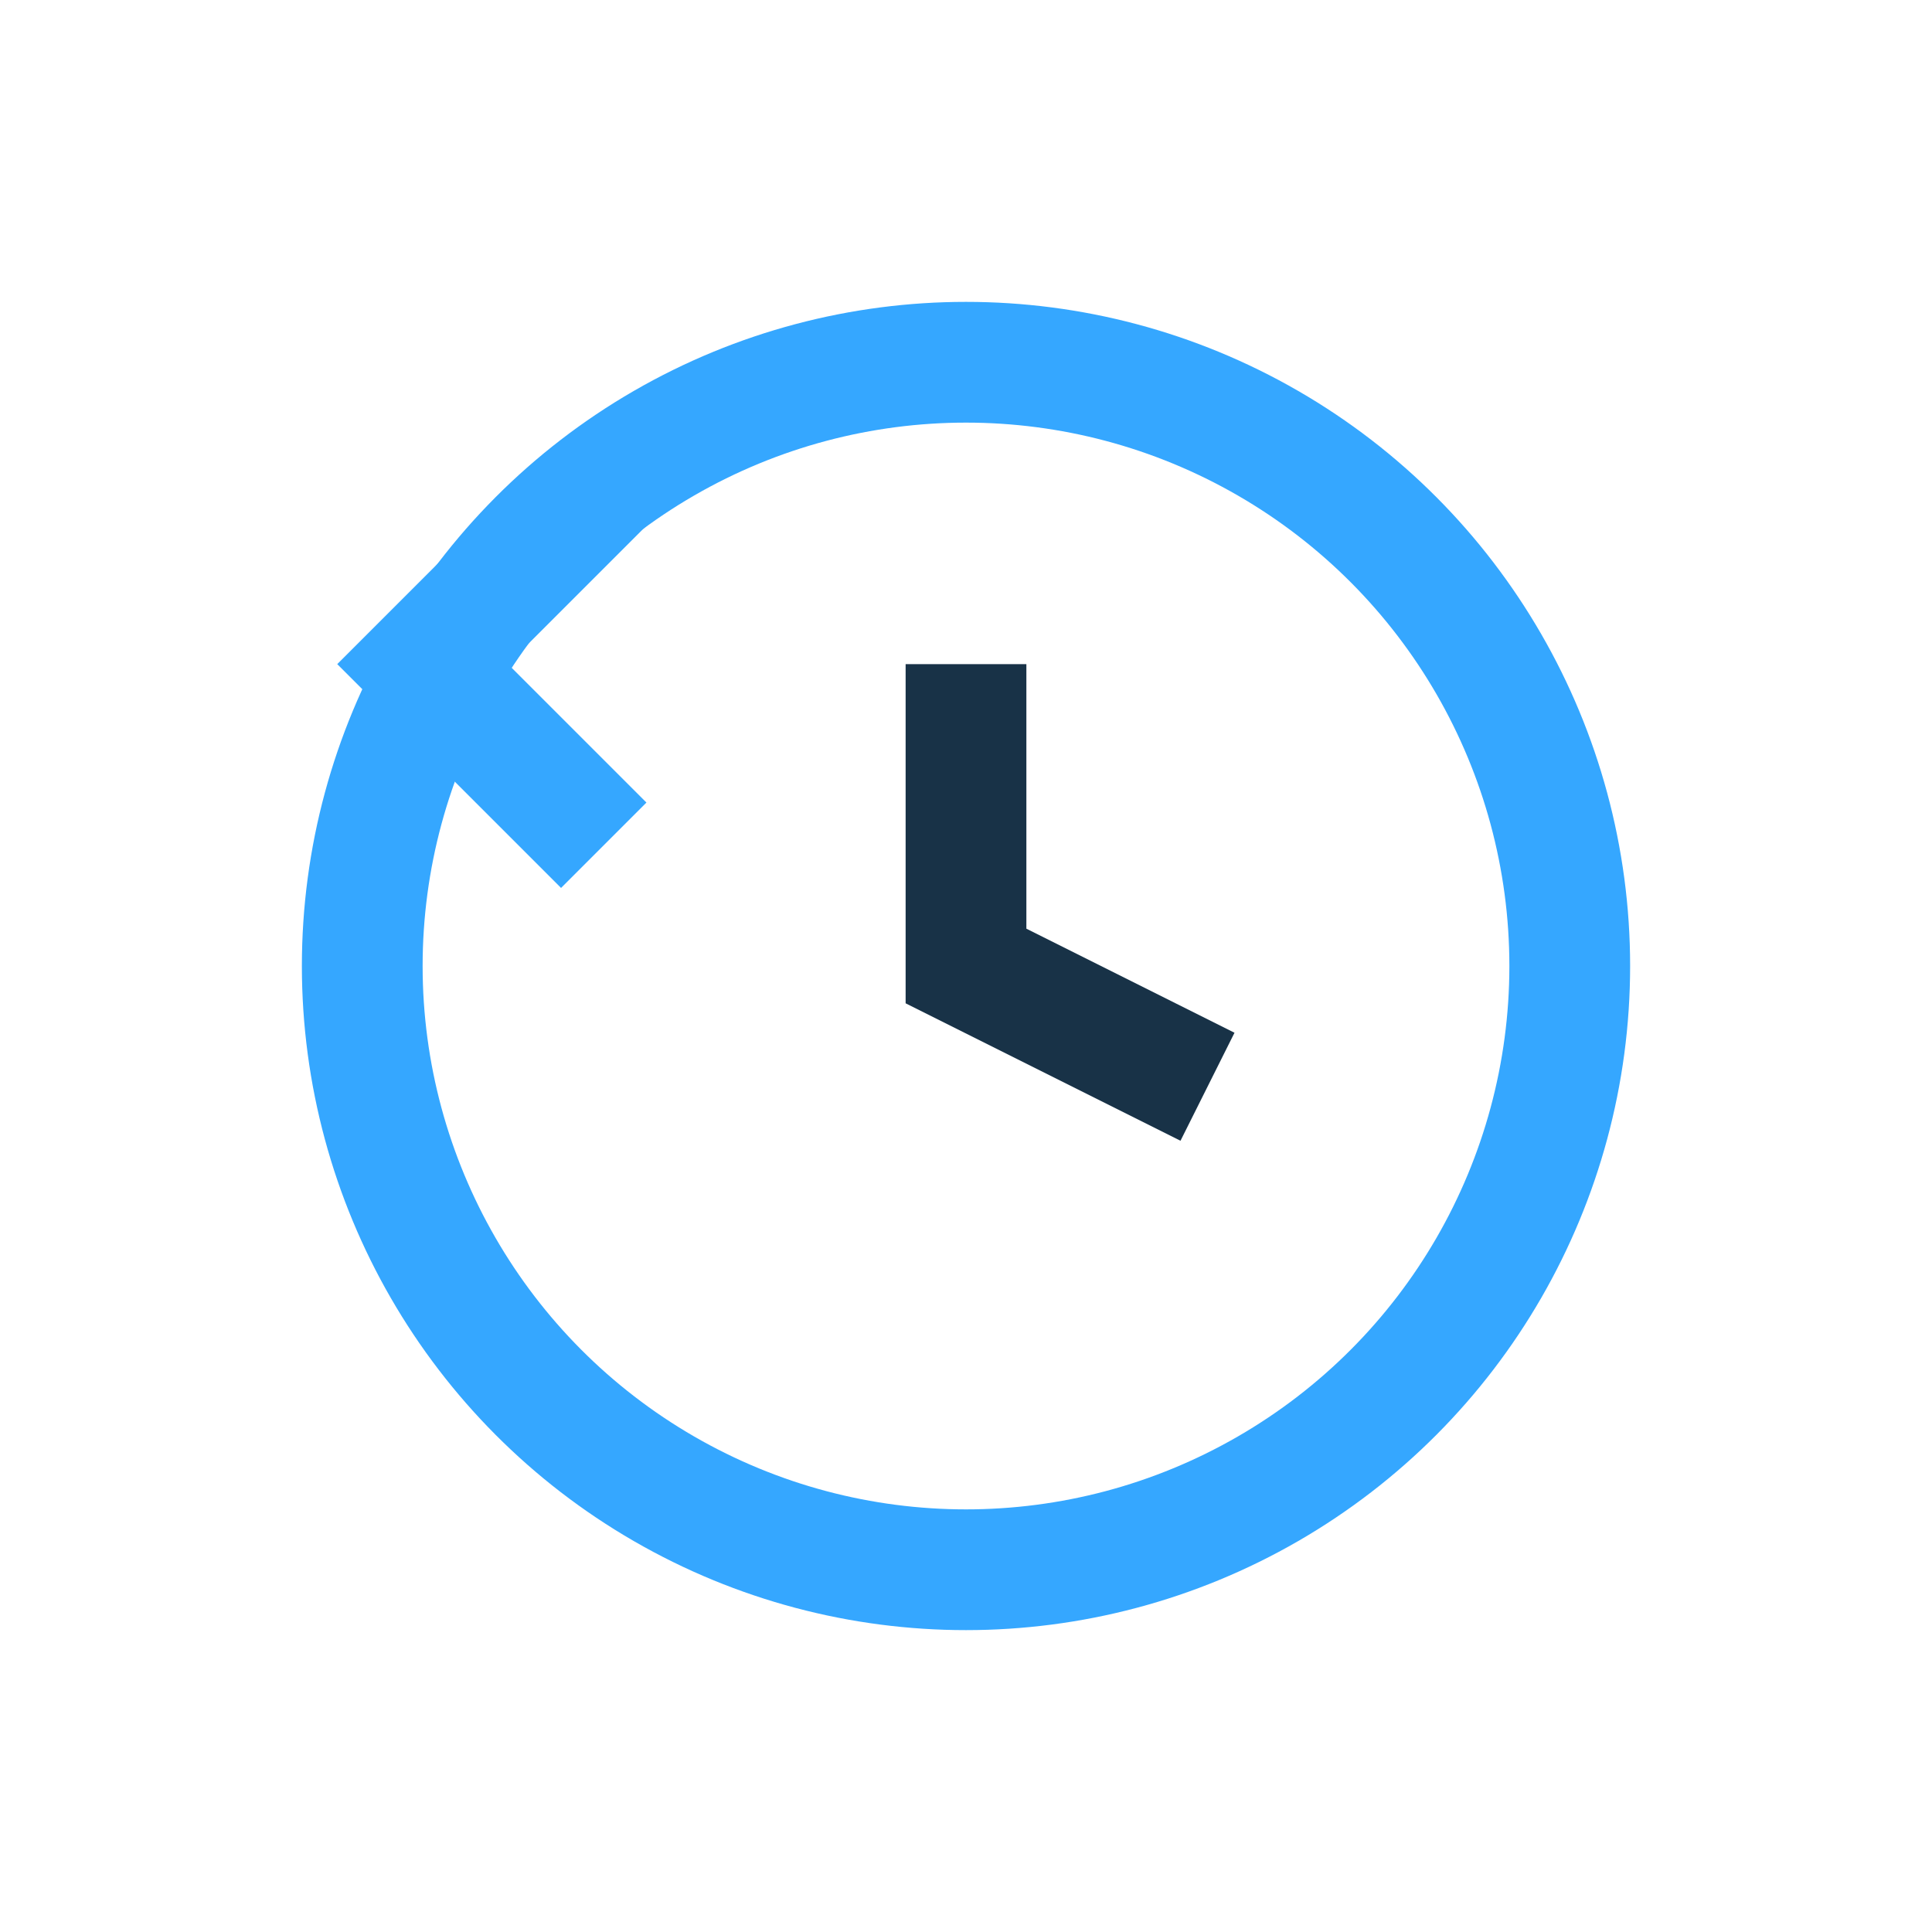 <?xml version="1.0" encoding="UTF-8"?>
<svg xmlns="http://www.w3.org/2000/svg" width="32" height="32" viewBox="0 0 32 32"><circle cx="16" cy="16" r="10" fill="none" stroke="#35A7FF" stroke-width="2"/><path d="M16 11v5l4 2" stroke="#183247" stroke-width="2" fill="none"/><path d="M10 8l-3 3 3 3" stroke="#35A7FF" stroke-width="2" fill="none"/></svg>